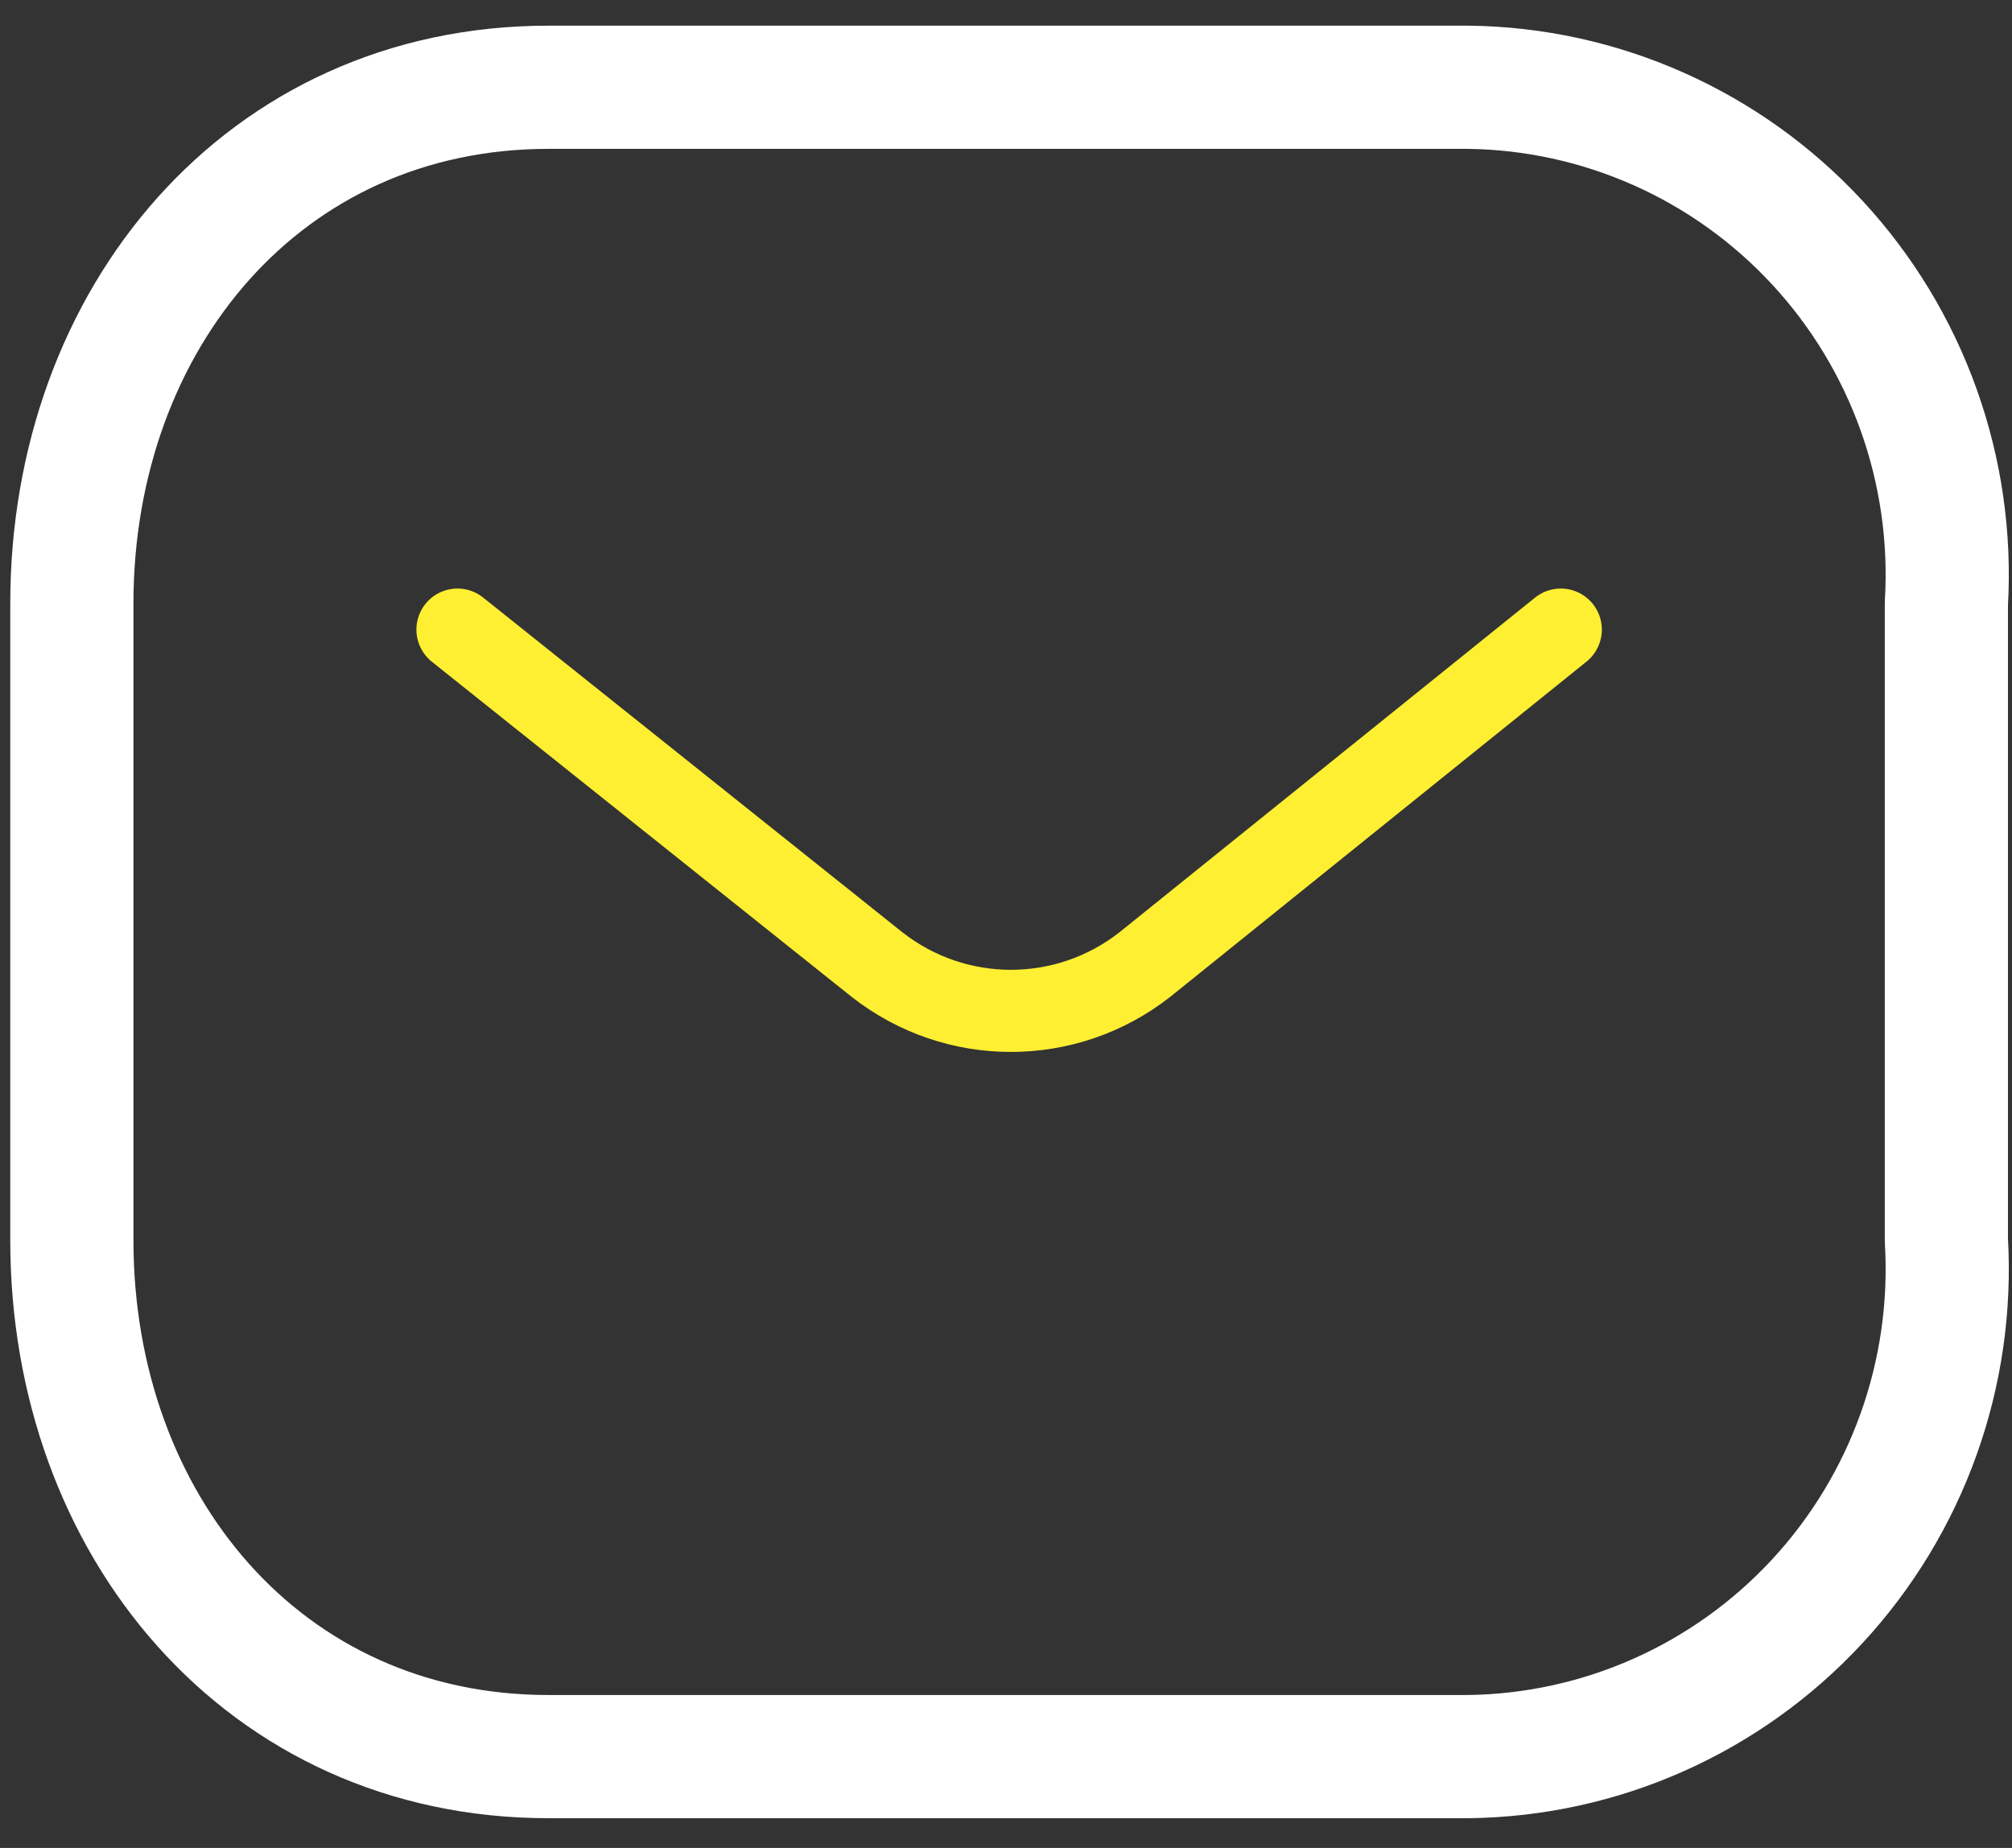 <svg width="49" height="45" viewBox="0 0 49 45" fill="none" xmlns="http://www.w3.org/2000/svg">
<rect x="0" y="0" width="49" height="45" fill="#333333" stroke="none"/>
<path d="M38.011 15.332L27.881 23.489C25.963 24.992 23.276 24.992 21.359 23.489L11.141 15.332" stroke="#FEEF32" stroke-width="2" stroke-linecap="round" stroke-linejoin="round"/>
<path fill-rule="evenodd" clip-rule="evenodd" d="M13.359 2.125H35.75C38.978 2.161 42.051 3.526 44.253 5.902C46.455 8.277 47.593 11.456 47.402 14.698V30.202C47.593 33.444 46.455 36.623 44.253 38.999C42.051 41.375 38.978 42.74 35.75 42.776H13.359C6.424 42.776 1.75 37.134 1.75 30.202V14.698C1.75 7.767 6.424 2.125 13.359 2.125Z" stroke="white" stroke-width="3" stroke-linecap="round" stroke-linejoin="round"/>
</svg>
